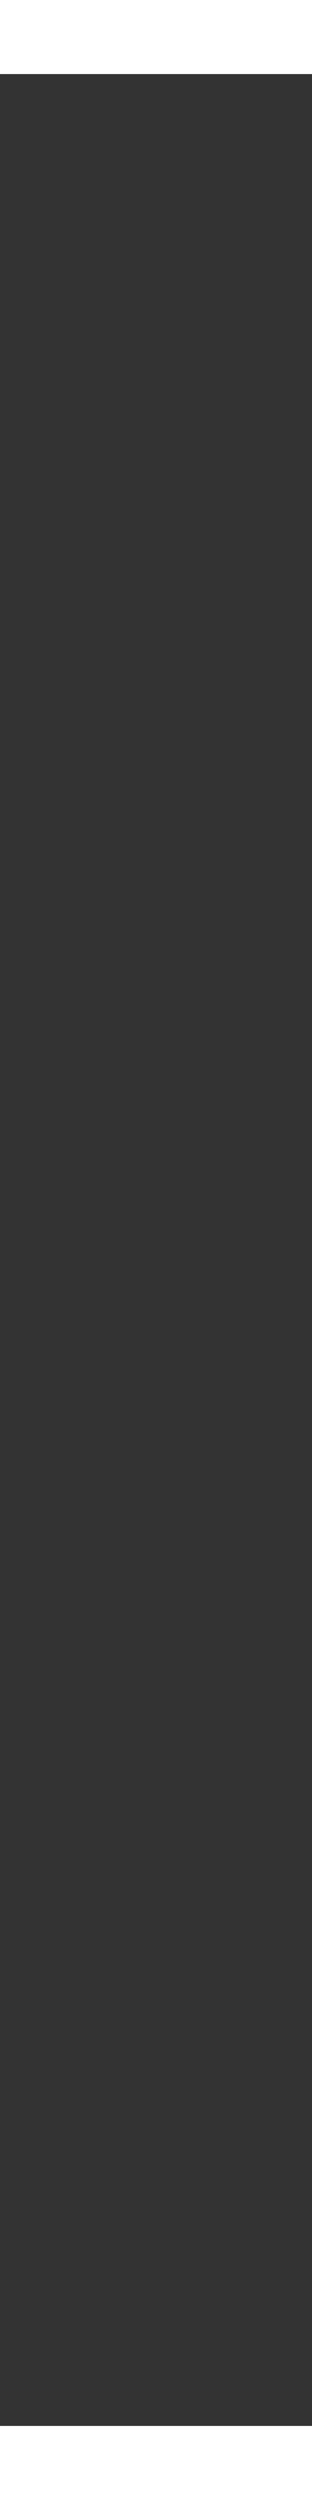 <svg width="3" height="24" viewBox="0 0 3 24" fill="none" xmlns="http://www.w3.org/2000/svg">
<rect x="0" y="0" width="3" height="24" fill="#333333" stroke="none"/>
<path d="M4 24H0V23.289H3.081V0.711H0V0H4V24Z" fill="white"/>
</svg>
